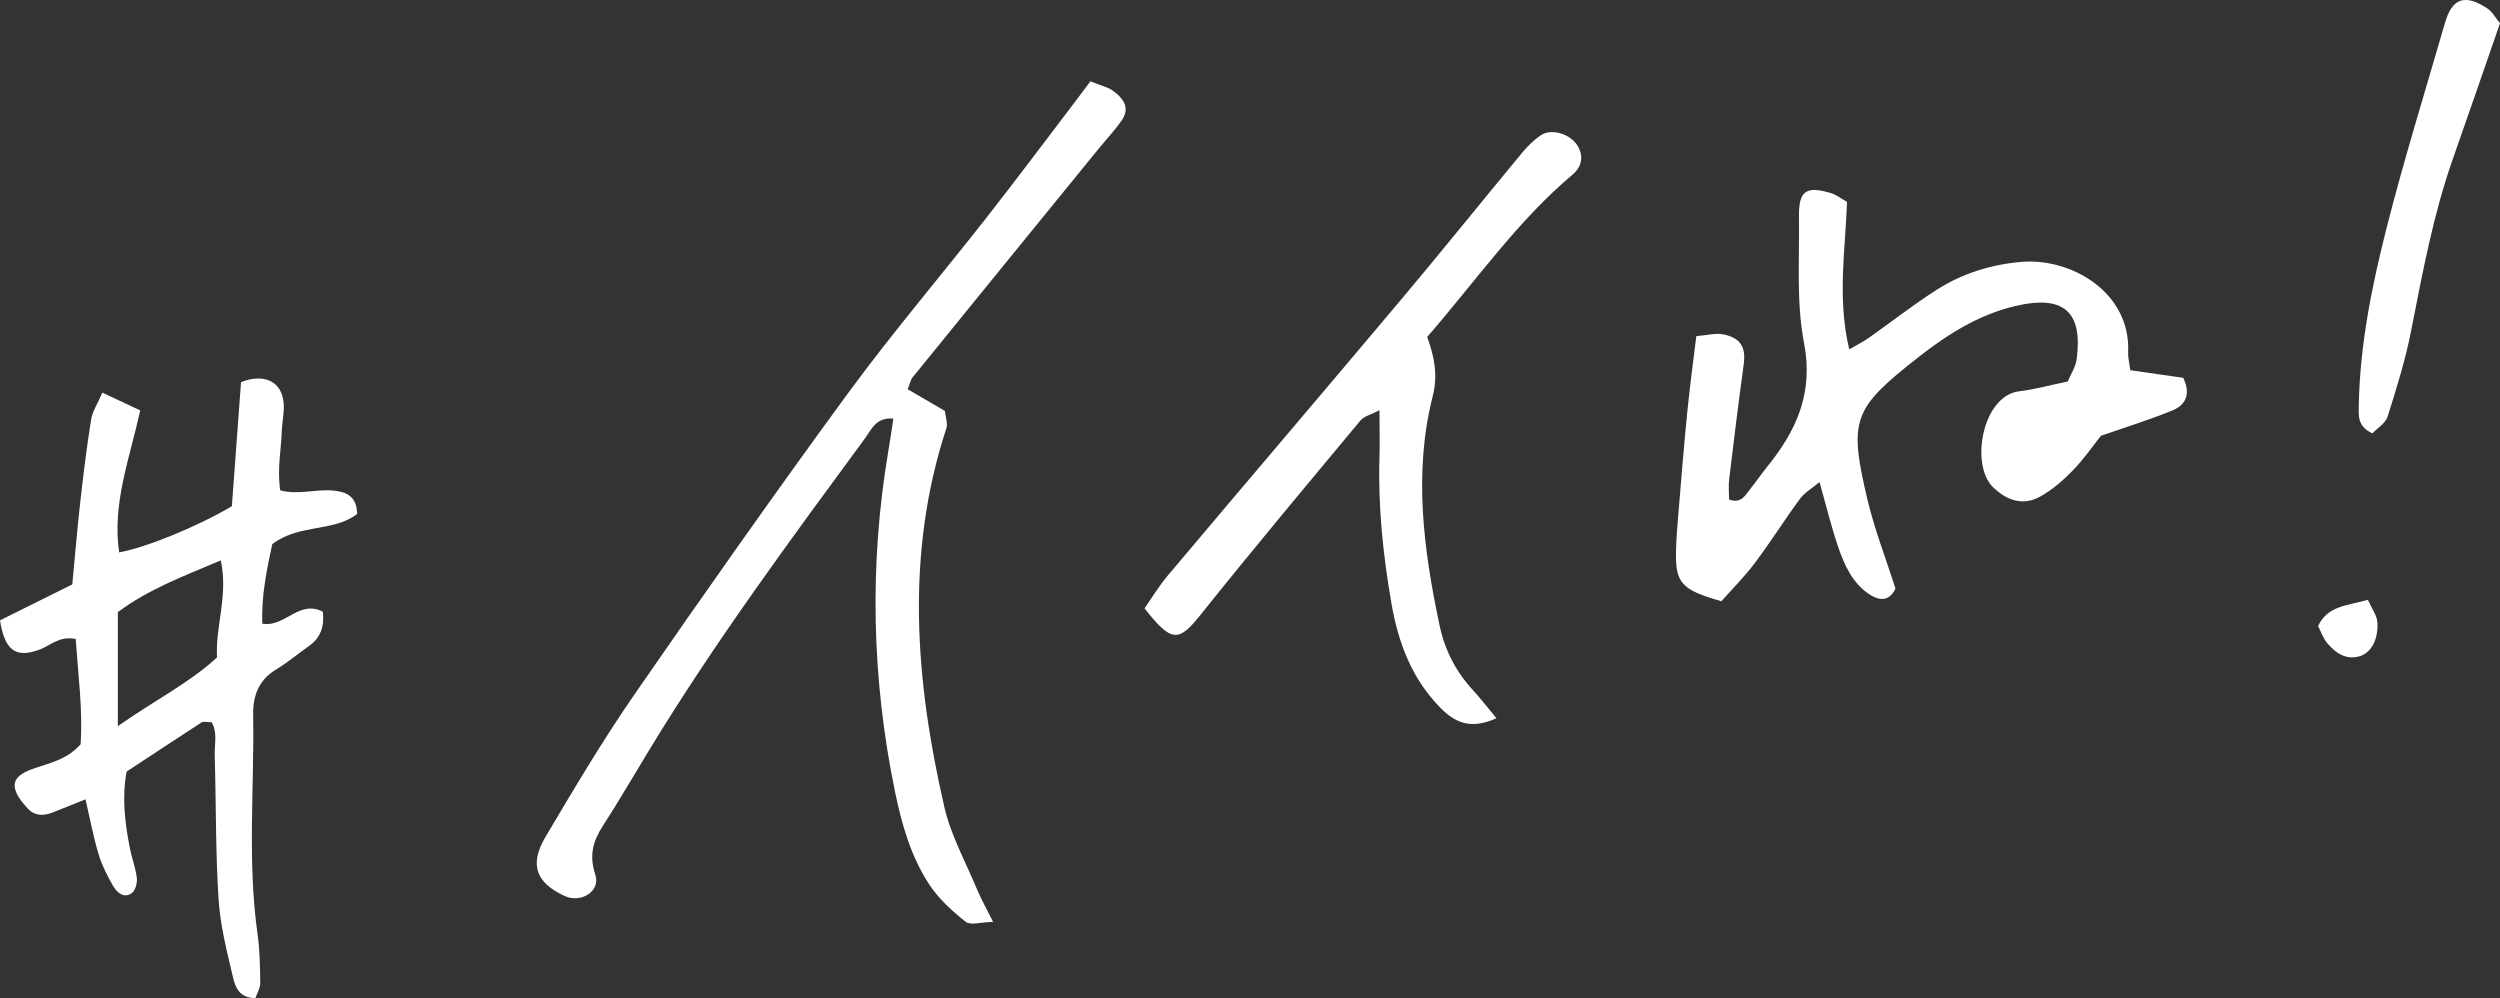 <?xml version="1.0" encoding="UTF-8"?>
<svg id="_レイヤー_2" data-name="レイヤー 2" xmlns="http://www.w3.org/2000/svg" width="228.91" height="91.38" viewBox="0 0 228.91 91.38">
  <rect x="0" y="0" width="228.91" height="91.38" fill="#333333" stroke="none"/>
  <defs>
    <style>
      .cls-1 {
        fill: #fff;
      }
    </style>
  </defs>
  <g id="design">
    <g>
      <path class="cls-1" d="M0,56.8c2.13-1.06,4.31-2.14,6.62-3.29.24-2.52.44-4.95.71-7.36.29-2.58.6-5.16,1.01-7.72.12-.76.6-1.47,1.03-2.48,1.22.57,2.28,1.07,3.47,1.63-.98,4.44-2.59,8.57-1.93,13,2.51-.46,7.18-2.37,10.32-4.23.27-3.7.55-7.49.84-11.36,2.12-.84,3.78-.07,3.91,2.01.05.81-.15,1.63-.18,2.44-.05,1.75-.44,3.49-.14,5.46,1.68.44,3.3-.14,4.88.02,1.18.12,2.13.52,2.16,2.14-2.17,1.68-5.29.88-7.77,2.76-.48,2.24-1.02,4.72-.91,7.29,2.07.35,3.36-2.23,5.54-1.1.15,1.3-.17,2.37-1.28,3.15-1.01.7-1.95,1.51-3,2.14-1.6.97-2.13,2.4-2.1,4.16.11,6.69-.54,13.38.4,20.06.21,1.48.23,3,.25,4.5,0,.47-.3.94-.44,1.37-1.5,0-1.85-1.04-2.05-1.88-.56-2.38-1.18-4.79-1.33-7.22-.28-4.36-.22-8.74-.35-13.11-.03-1.03.27-2.14-.28-3.05-.43,0-.75-.1-.93.02-2.29,1.48-4.56,2.99-6.86,4.5-.44,2.4-.15,4.69.29,6.96.18.94.54,1.85.65,2.79.05.45-.14,1.15-.47,1.38-.7.51-1.34-.05-1.68-.62-.54-.93-1.04-1.91-1.35-2.93-.47-1.56-.77-3.17-1.2-5.04-1.07.43-2.04.81-3,1.2-.83.34-1.66.32-2.27-.34-.52-.57-1.12-1.27-1.21-1.98-.11-.89.78-1.35,1.57-1.64,1.53-.55,3.18-.83,4.46-2.28.21-3.13-.22-6.33-.45-9.64-1.49-.31-2.3.59-3.26.95-2.2.84-3.24.13-3.67-2.67ZM10.79,66.49c3.49-2.45,6.51-3.93,9.08-6.29-.16-2.86,1.04-5.61.35-8.89-3.37,1.43-6.63,2.64-9.43,4.74v10.45Z"/>
      <path class="cls-1" d="M199.91,34.61c.73,1.52.18,2.48-.97,2.96-2.07.85-4.21,1.51-6.57,2.33-.73.92-1.55,2.12-2.55,3.15-.88.91-1.87,1.77-2.96,2.39-1.59.91-3.07.41-4.35-.81-2.14-2.03-1.01-8.39,2.37-8.8,1.42-.17,2.82-.56,4.45-.9.26-.62.72-1.31.82-2.05.57-4.35-1.2-5.89-5.57-4.87-3.36.78-6.21,2.57-8.89,4.67-6.01,4.71-6.44,5.69-4.71,13.02.66,2.79,1.71,5.48,2.58,8.19-.6,1.27-1.57,1.08-2.41.52-1.54-1.03-2.28-2.68-2.85-4.36-.62-1.82-1.07-3.69-1.7-5.91-.7.59-1.36.96-1.77,1.51-1.43,1.94-2.71,3.99-4.16,5.91-.95,1.27-2.09,2.4-3.05,3.49-3.61-1.02-4.2-1.66-4.16-4.42.02-1.28.13-2.57.24-3.85.25-3.04.5-6.07.8-9.11.22-2.21.52-4.42.82-6.89,1-.08,1.79-.31,2.49-.16,1.61.34,2.06,1.2,1.85,2.76-.48,3.49-.91,6.99-1.33,10.49-.08.63-.01,1.27-.01,1.87,1.16.41,1.5-.44,1.97-1.01.51-.62.95-1.29,1.46-1.92,2.72-3.34,4.33-6.8,3.43-11.43-.72-3.74-.4-7.68-.46-11.54-.03-2.38.65-2.84,2.93-2.16.45.13.84.45,1.47.81-.14,4.31-.92,8.74.2,13.5.76-.44,1.29-.7,1.76-1.03,2.1-1.48,4.12-3.07,6.29-4.45,2.33-1.48,4.94-2.29,7.71-2.53,4.48-.39,10.03,2.72,9.78,8.28-.02.47.11.95.2,1.64,1.65.24,3.33.48,4.88.7Z"/>
      <path class="cls-1" d="M99.83,7.44c1.1.44,1.58.54,1.97.8,1.27.86,1.6,1.77.93,2.75-.63.92-1.41,1.74-2.12,2.61-5.68,6.98-11.37,13.95-17.04,20.94-.19.23-.25.58-.46,1.1,1.1.64,2.27,1.33,3.41,1.99.07.63.27,1.15.14,1.56-3.79,11.55-2.85,23.15-.19,34.71.6,2.62,1.97,5.06,3.01,7.58.36.86.83,1.68,1.45,2.93-1.11.02-2.06.34-2.5,0-1.23-.97-2.46-2.09-3.32-3.39-1.7-2.57-2.54-5.52-3.16-8.53-2.13-10.34-2.37-20.72-.62-31.14.16-.94.3-1.88.47-3.02-1.57-.16-2.02,1.01-2.58,1.78-6.85,9.32-13.73,18.62-19.75,28.52-1.42,2.33-2.79,4.7-4.27,6.99-.92,1.42-1.27,2.72-.69,4.47.5,1.51-1.31,2.64-2.81,1.95-2.61-1.2-3.26-2.86-1.76-5.4,2.61-4.41,5.24-8.84,8.15-13.05,6.39-9.25,12.86-18.44,19.5-27.51,4.07-5.55,8.55-10.81,12.8-16.23,2.77-3.54,5.46-7.14,8.19-10.72.39-.51.77-1.03,1.25-1.67Z"/>
      <path class="cls-1" d="M137.03,65.76c-2.45,1.11-3.88.35-5.22-1.03-2.57-2.65-3.79-5.93-4.4-9.46-.77-4.44-1.24-8.9-1.1-13.42.04-1.27,0-2.54,0-4.29-.8.42-1.42.55-1.74.94-4.93,5.92-9.87,11.82-14.68,17.84-1.97,2.46-2.63,2.51-5.09-.64.66-.95,1.31-2.03,2.11-2.98,7.13-8.47,14.32-16.89,21.44-25.36,3.72-4.42,7.33-8.92,11.02-13.37.5-.61,1.09-1.19,1.74-1.62.98-.64,2.71-.1,3.36,1.01.56.96.35,1.9-.46,2.59-5.09,4.28-8.84,9.72-13.33,14.88.62,1.72,1.01,3.42.51,5.41-1.78,7.01-.85,14.03.62,20.99.47,2.25,1.48,4.22,3.04,5.92.64.69,1.21,1.44,2.17,2.59Z"/>
      <path class="cls-1" d="M228.91,2.13c-1.46,4.21-2.86,8.28-4.29,12.34-1.82,5.15-2.8,10.5-3.85,15.83-.52,2.65-1.33,5.26-2.15,7.84-.2.63-.96,1.08-1.4,1.54-1.4-.65-1.25-1.66-1.24-2.58.1-5.48,1.18-10.82,2.51-16.09,1.61-6.35,3.56-12.61,5.38-18.91.65-2.26,1.81-2.68,3.85-1.35.5.33.81.93,1.19,1.38Z"/>
      <path class="cls-1" d="M216.81,54.92c.4.88.82,1.43.87,2.01.12,1.59-.56,2.85-1.63,3.16-1.24.36-2.18-.29-2.93-1.17-.4-.46-.6-1.09-.87-1.59.89-1.88,2.62-1.85,4.57-2.41Z"/>
    </g>
  </g>
</svg>